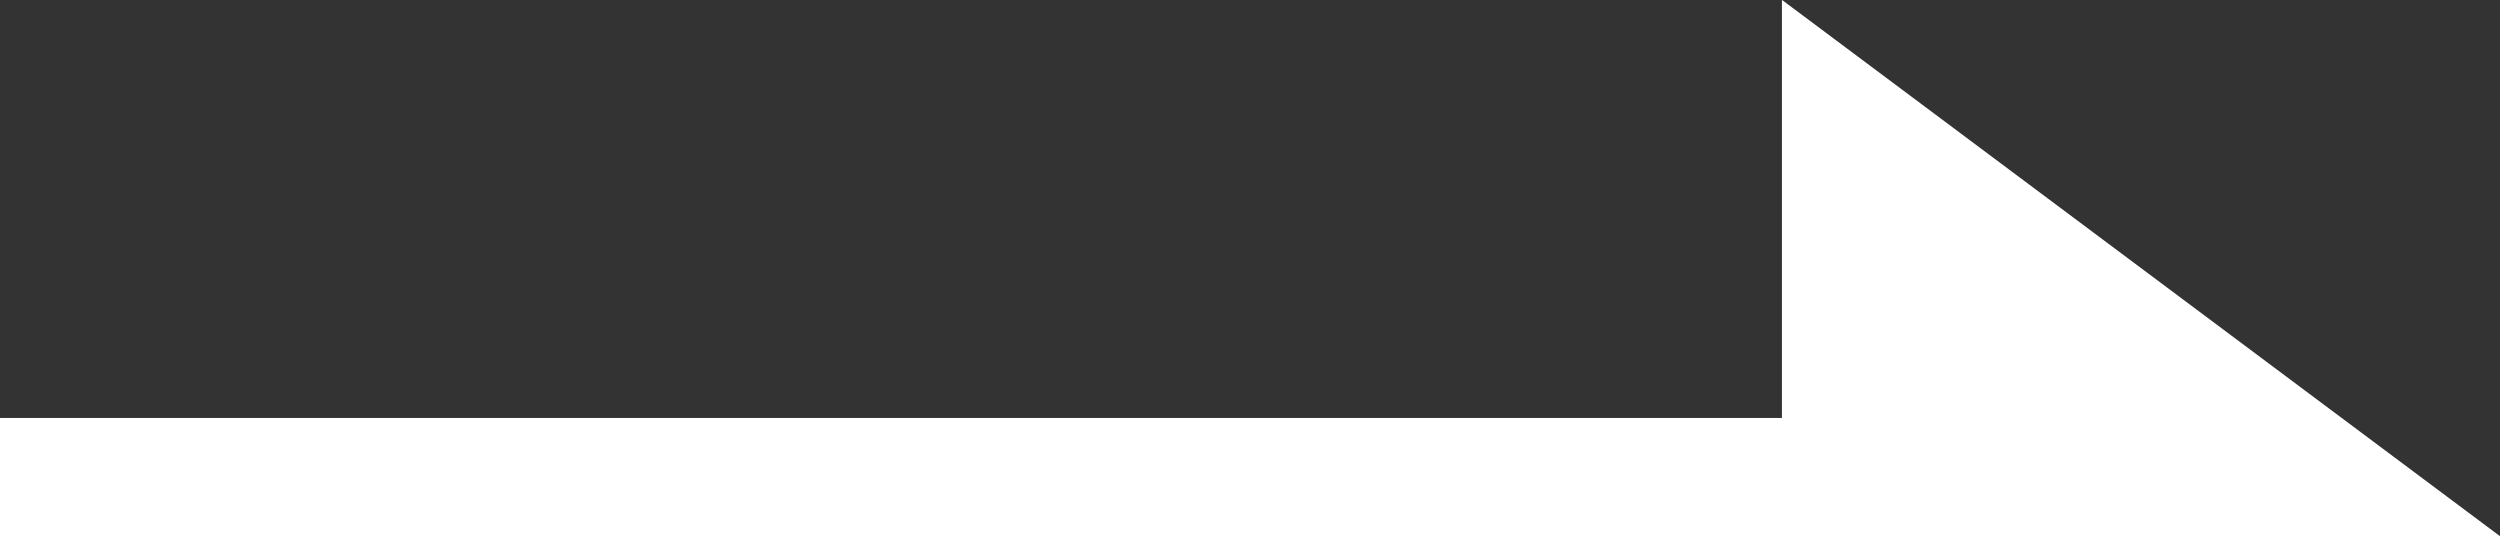 <svg xmlns="http://www.w3.org/2000/svg" width="21.126" height="4.532" viewBox="0 0 21.126 4.532">
  <rect x="0" y="0" width="21.126" height="4.532" fill="#333333" stroke="none"/>
  <g id="グループ_4" data-name="グループ 4" transform="translate(-1109 -2172.468)">
    <path id="パス_11" data-name="パス 11" d="M1485.763,2283.055l6.068,4.532h-6.068Z" transform="translate(-361.705 -110.588)" fill="#fff"/>
    <rect id="長方形_10" data-name="長方形 10" width="19" height="1" transform="translate(1109 2176)" fill="#fff"/>
  </g>
</svg>
